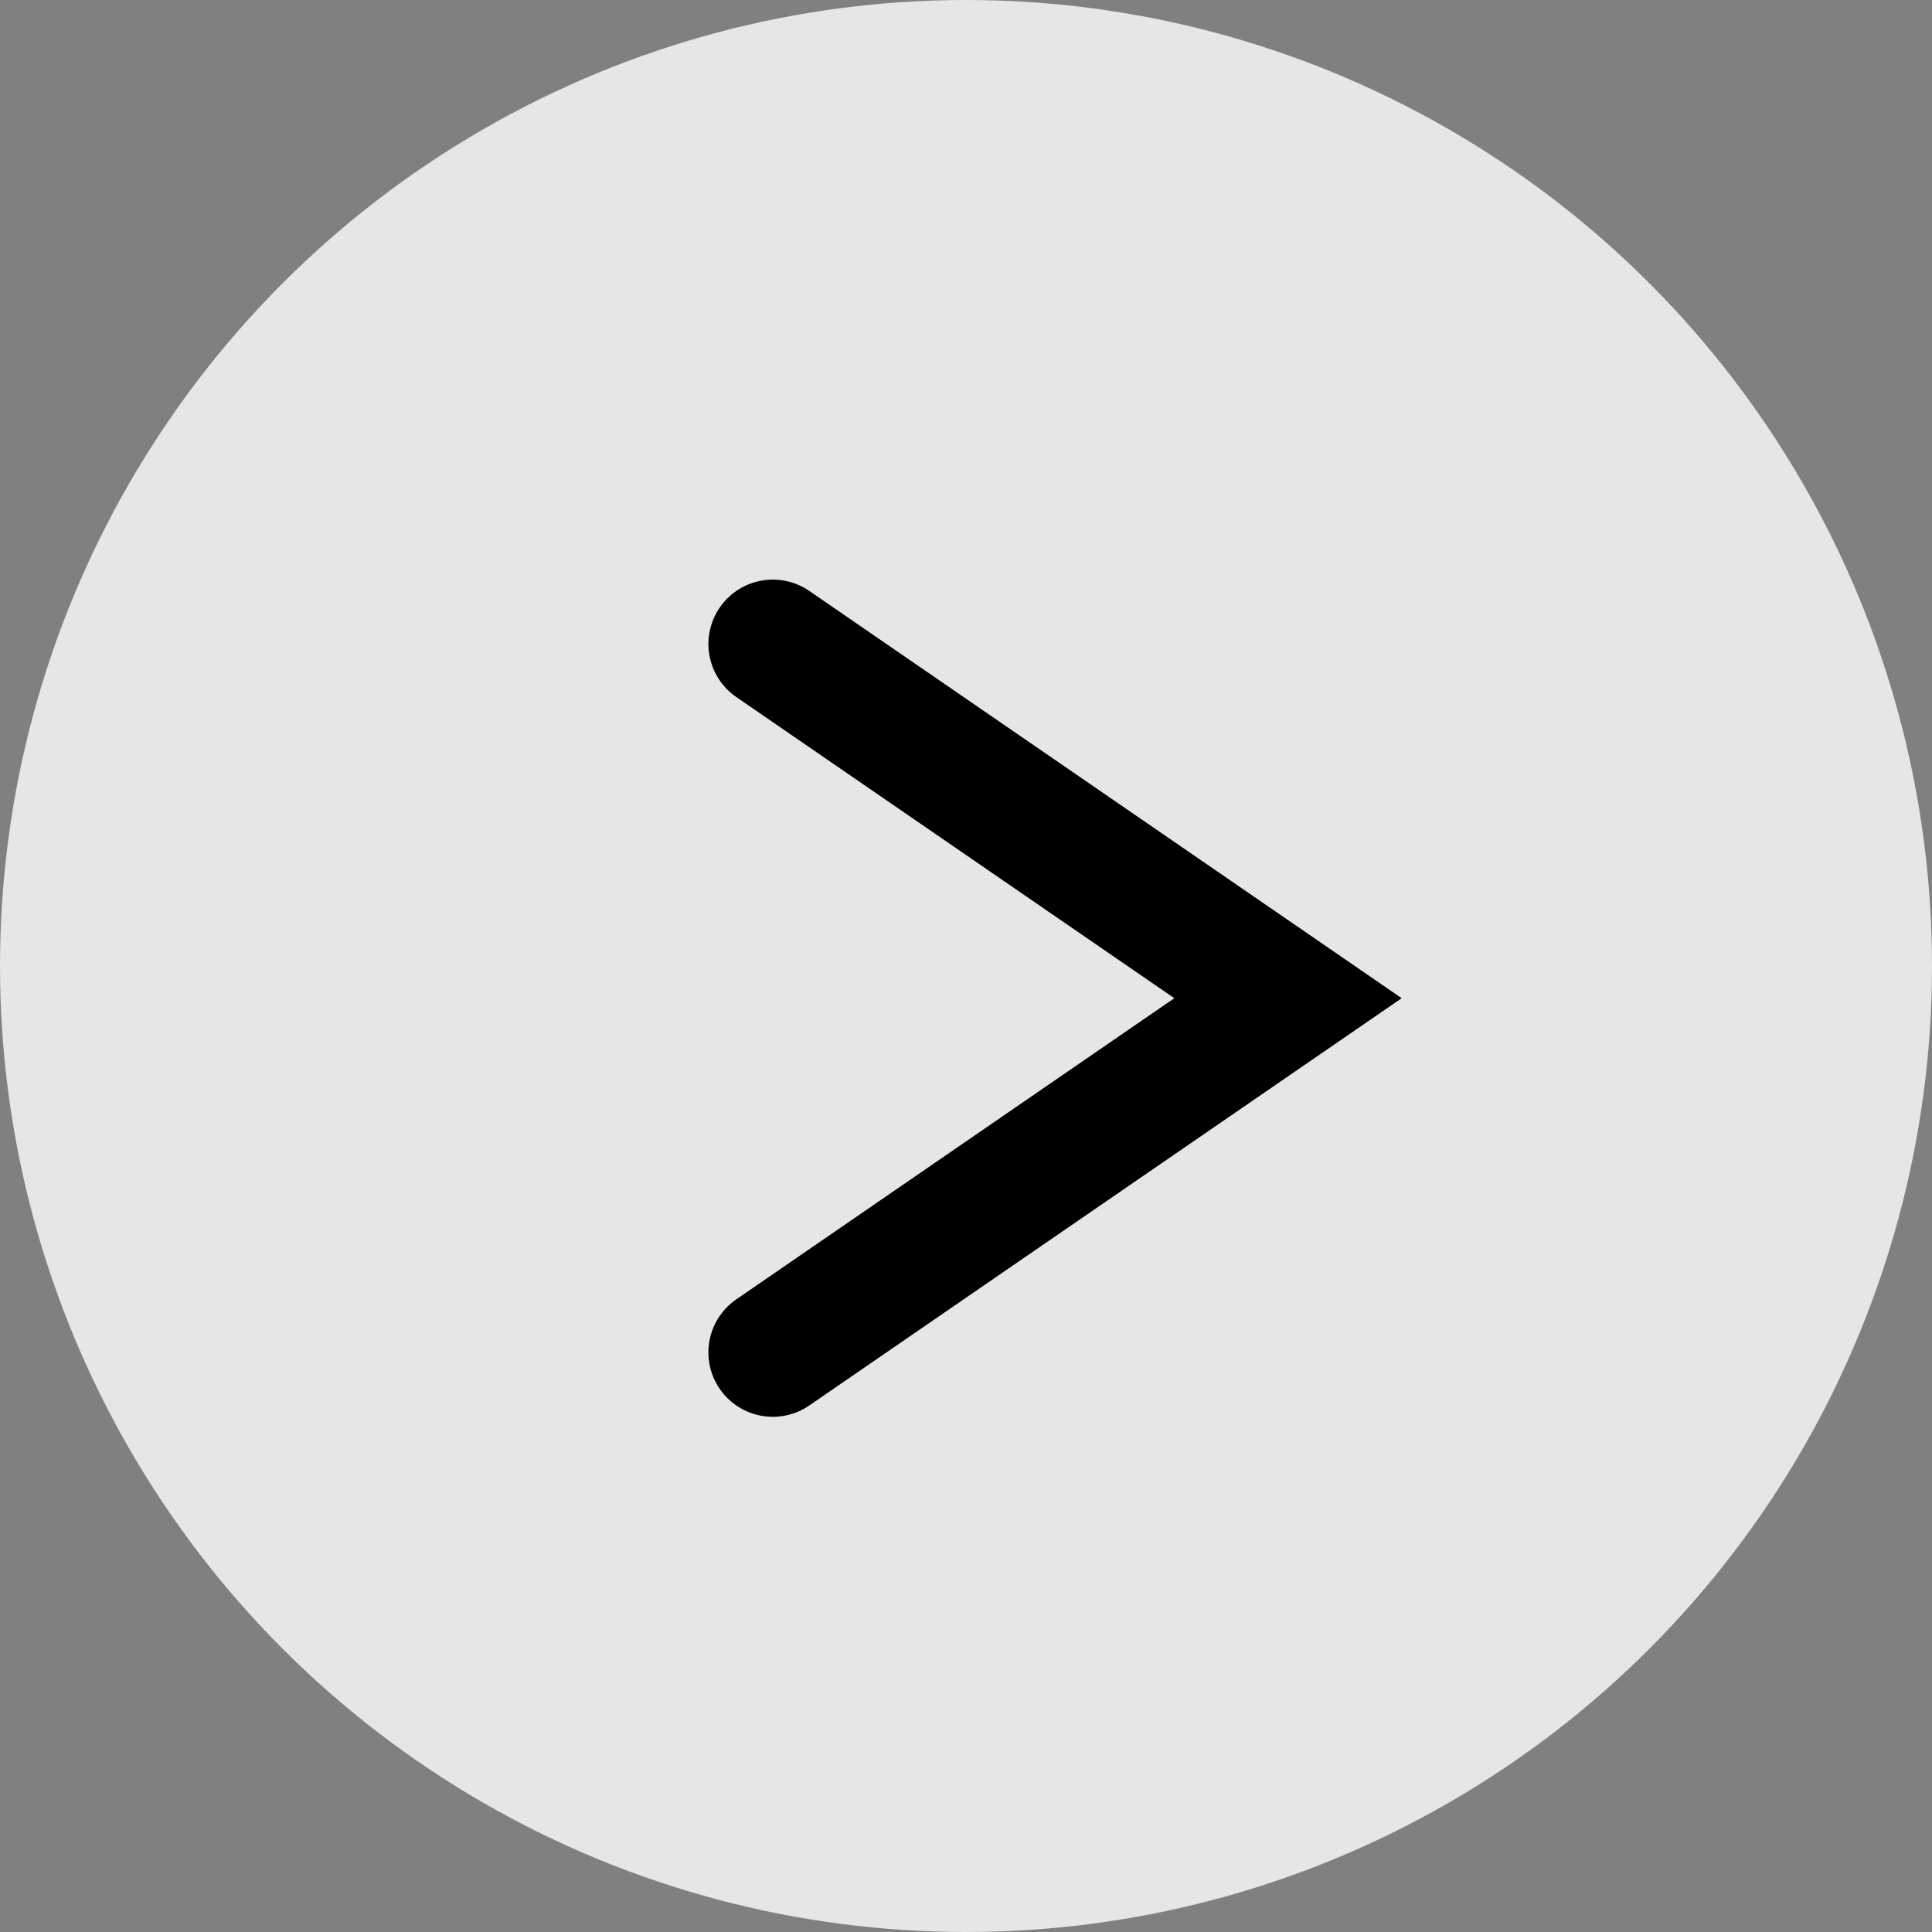 <svg xmlns="http://www.w3.org/2000/svg" width="30" height="30" viewBox="0 0 30 30" fill="none">
  <rect x="0" y="0" width="30" height="30" fill="#808080" stroke="none"/>
  <circle cx="15" cy="15" r="15" transform="matrix(-1 0 0 1 30 0)" fill="white" fill-opacity="0.8"/>
  <path d="M12 10L20 15.5L12 21" stroke="black" stroke-width="2" stroke-linecap="round"/>
</svg>
